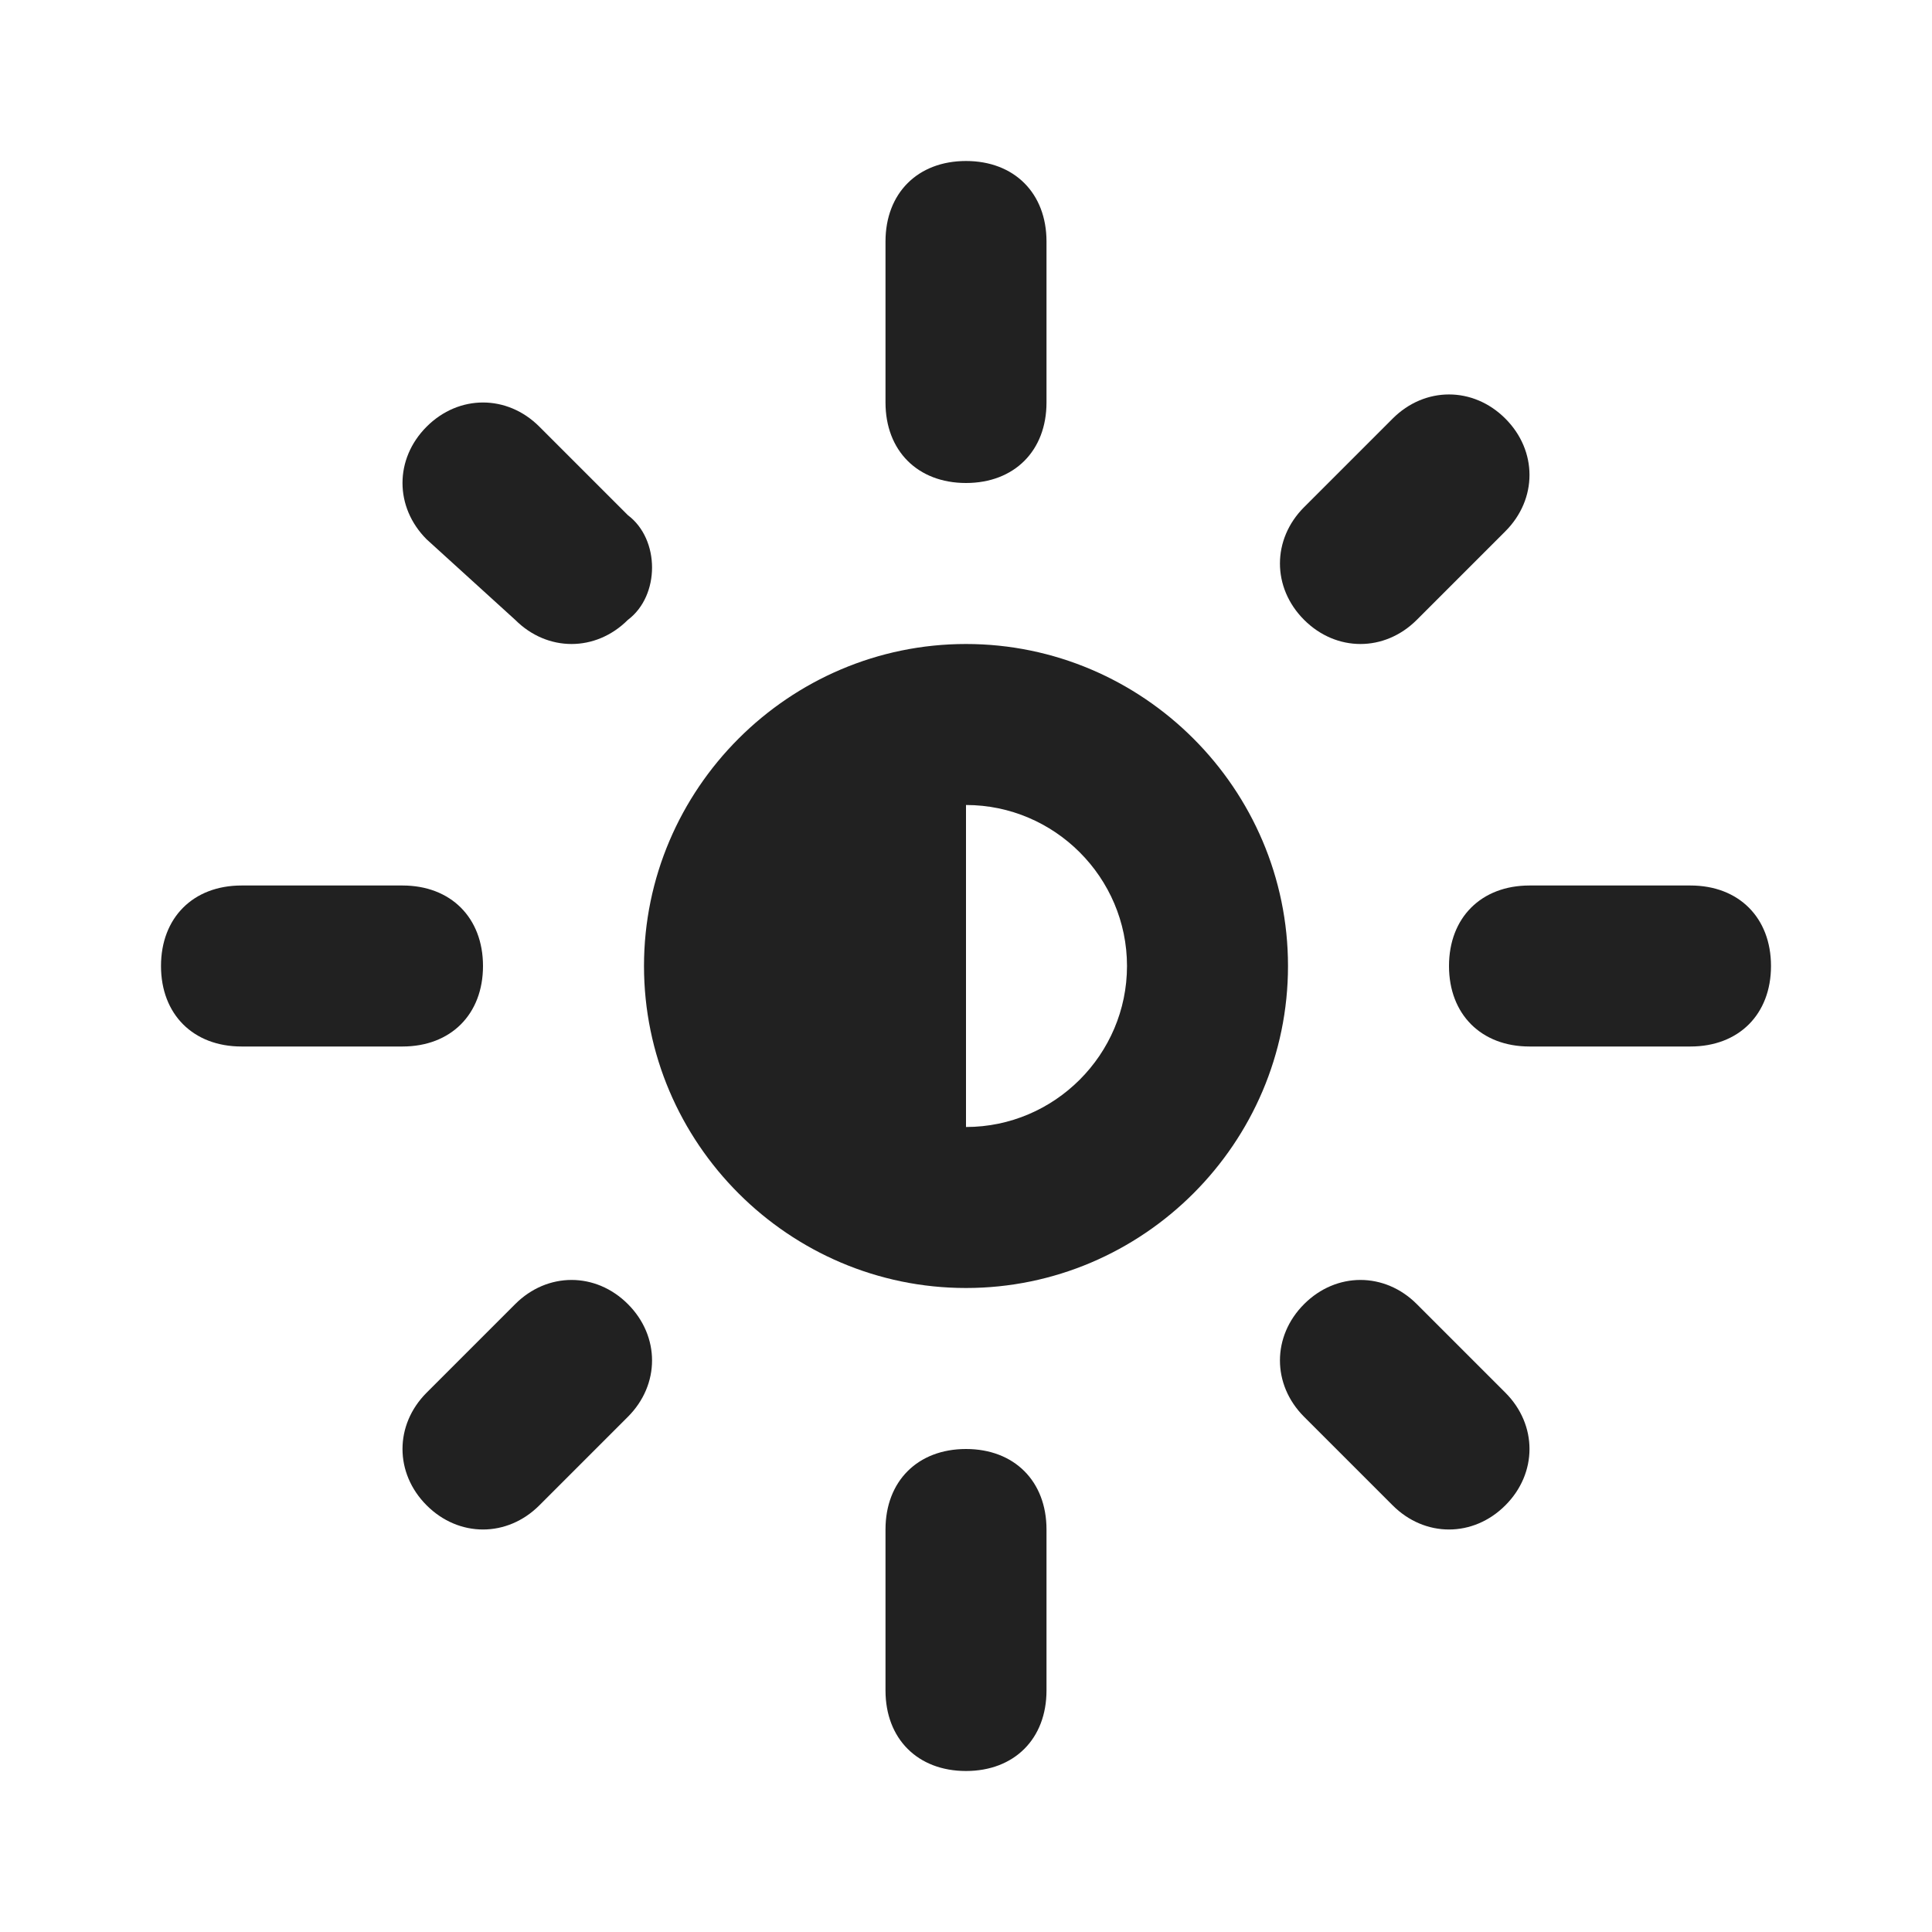 <?xml version="1.0" encoding="utf-8"?>
<!-- Generator: Adobe Illustrator 24.3.0, SVG Export Plug-In . SVG Version: 6.00 Build 0)  -->
<svg version="1.1" id="Ebene_1" xmlns="http://www.w3.org/2000/svg" xmlns:xlink="http://www.w3.org/1999/xlink" x="0px" y="0px"
	 viewBox="0 0 24 24" style="enable-background:new 0 0 24 24;" xml:space="preserve">
<style type="text/css">
	.st0{display:none;}
	.st1{fill:#212121;}
</style>
<g id="Hintergrund" class="st0">
</g>
<g id="icon-schwarz">
	<path class="st1" d="M12,6L12,6c-0.6,0-1-0.4-1-1V3c0-0.6,0.4-1,1-1l0,0c0.6,0,1,0.4,1,1v2C13,5.6,12.6,6,12,6z"/>
	<path class="st1" d="M16.2,7.7L16.2,7.7c-0.4-0.4-0.4-1,0-1.4l1.1-1.1c0.4-0.4,1-0.4,1.4,0l0,0c0.4,0.4,0.4,1,0,1.4l-1.1,1.1
		C17.2,8.1,16.6,8.1,16.2,7.7z"/>
	<path class="st1" d="M16.2,16.2L16.2,16.2c0.4-0.4,1-0.4,1.4,0l1.1,1.1c0.4,0.4,0.4,1,0,1.4l0,0c-0.4,0.4-1,0.4-1.4,0l-1.1-1.1
		C15.8,17.2,15.8,16.6,16.2,16.2z"/>
	<path class="st1" d="M7.8,16.2L7.8,16.2c0.4,0.4,0.4,1,0,1.4l-1.1,1.1c-0.4,0.4-1,0.4-1.4,0l0,0c-0.4-0.4-0.4-1,0-1.4l1.1-1.1
		C6.8,15.8,7.4,15.8,7.8,16.2z"/>
	<path class="st1" d="M7.8,7.7L7.8,7.7c-0.4,0.4-1,0.4-1.4,0l-1.1-1c-0.4-0.4-0.4-1,0-1.4l0,0c0.4-0.4,1-0.4,1.4,0l1.1,1.1
		C8.2,6.7,8.2,7.4,7.8,7.7z"/>
	<path class="st1" d="M18,12L18,12c0-0.6,0.4-1,1-1h2c0.6,0,1,0.4,1,1l0,0c0,0.6-0.4,1-1,1h-2C18.4,13,18,12.6,18,12z"/>
	<path class="st1" d="M12,18L12,18c0.6,0,1,0.4,1,1v2c0,0.6-0.4,1-1,1l0,0c-0.6,0-1-0.4-1-1v-2C11,18.4,11.4,18,12,18z"/>
	<path class="st1" d="M6,12L6,12c0,0.6-0.4,1-1,1H3c-0.6,0-1-0.4-1-1l0,0c0-0.6,0.4-1,1-1h2C5.6,11,6,11.4,6,12z"/>
	<path class="st1" d="M12,8c-2.2,0-4,1.8-4,4s1.8,4,4,4s4-1.8,4-4S14.2,8,12,8z M12,14v-4c1.1,0,2,0.9,2,2S13.1,14,12,14z"/>
</g>
</svg>
